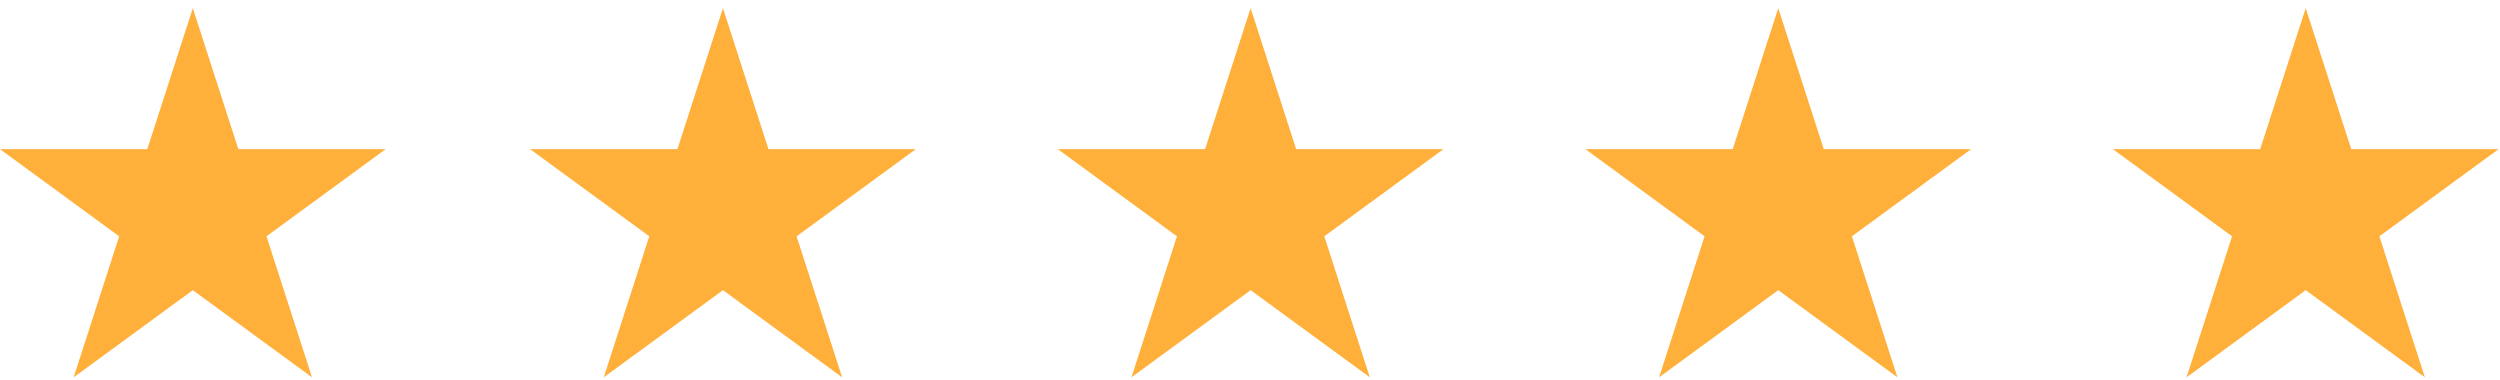 <svg width="303" height="46" viewBox="0 0 303 46" fill="none" xmlns="http://www.w3.org/2000/svg">
<g clip-path="url(#clip0_862_1044)">
<path fill-rule="evenodd" clip-rule="evenodd" d="M23.37 0.989L28.887 18.078H46.741L32.297 28.64L37.815 45.73L23.37 35.168L8.927 45.73L14.444 28.64L0 18.078H17.854L23.37 0.989Z" fill="#FFB03A"/>
<path fill-rule="evenodd" clip-rule="evenodd" d="M87.621 0.989L93.138 18.078H110.991L96.547 28.64L102.064 45.73L87.621 35.168L73.177 45.73L78.694 28.64L64.25 18.078H82.104L87.621 0.989Z" fill="#FFB03A"/>
<path fill-rule="evenodd" clip-rule="evenodd" d="M151.576 0.989L157.093 18.078H174.946L160.502 28.64L166.02 45.73L151.576 35.168L137.132 45.73L142.649 28.64L128.205 18.078H146.059L151.576 0.989Z" fill="#FFB03A"/>
<path fill-rule="evenodd" clip-rule="evenodd" d="M215.524 0.989L221.041 18.078H238.894L224.451 28.64L229.968 45.73L215.524 35.168L201.08 45.73L206.597 28.64L192.153 18.078H210.007L215.524 0.989Z" fill="#FFB03A"/>
<path fill-rule="evenodd" clip-rule="evenodd" d="M279.453 0.989L284.97 18.078H302.823L288.379 28.64L293.896 45.73L279.453 35.168L265.009 45.73L270.526 28.64L256.082 18.078H273.936L279.453 0.989Z" fill="#FFB03A"/>
</g>
<defs>
<clipPath id="clip0_862_1044">
<rect width="303" height="45" fill="white" transform="translate(0 0.989)"/>
</clipPath>
</defs>
</svg>
